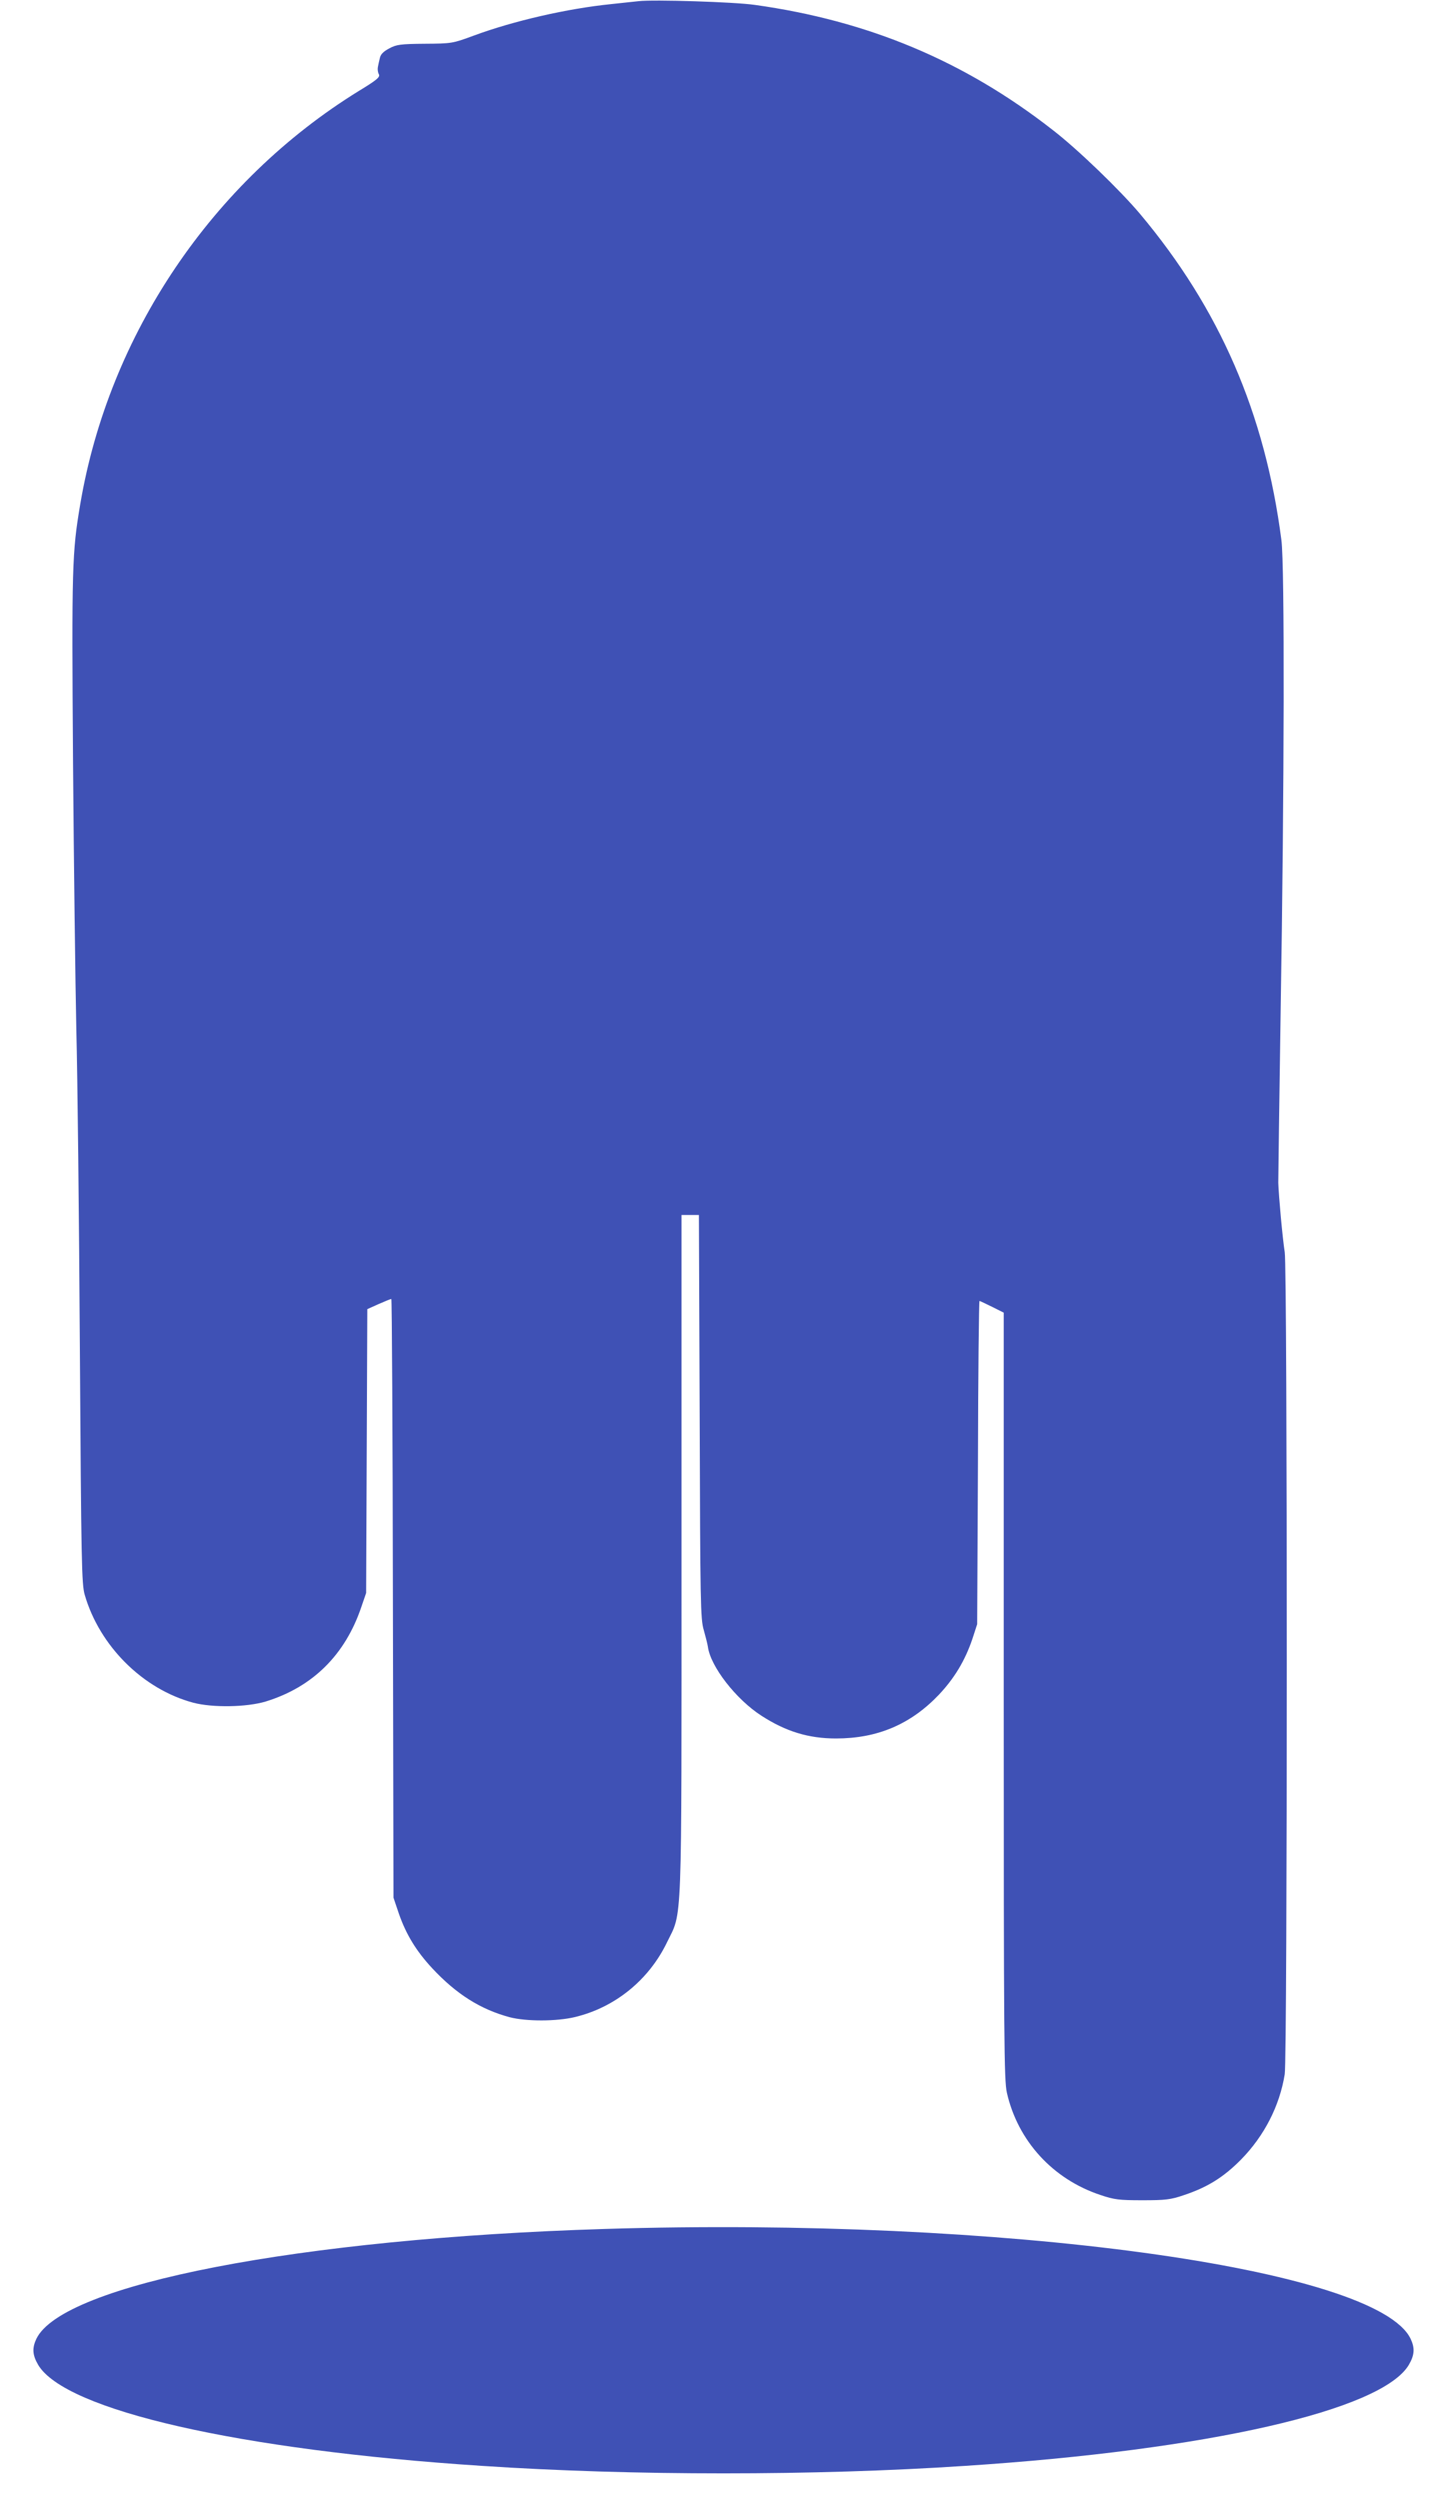 <?xml version="1.0" standalone="no"?>
<!DOCTYPE svg PUBLIC "-//W3C//DTD SVG 20010904//EN"
 "http://www.w3.org/TR/2001/REC-SVG-20010904/DTD/svg10.dtd">
<svg version="1.0" xmlns="http://www.w3.org/2000/svg"
 width="741pt" height="1280pt" viewBox="0 0 741 1280"
 preserveAspectRatio="xMidYMid meet">
<g transform="translate(0,1280) scale(0.1,-0.1)"
fill="#3f51b5" stroke="none">
<path d="M3270 12794 c-19 -2 -82 -9 -140 -15 -226 -23 -500 -86 -703 -161
-111 -41 -114 -41 -252 -42 -125 -1 -145 -4 -182 -24 -30 -16 -44 -30 -48 -50
-4 -15 -8 -36 -10 -46 -2 -11 0 -27 5 -36 8 -14 -9 -29 -103 -86 -750 -463
-1279 -1246 -1426 -2115 -42 -248 -44 -316 -37 -1319 4 -525 12 -1144 17
-1375 6 -231 14 -962 18 -1625 7 -1101 9 -1210 25 -1265 76 -262 298 -483 556
-552 99 -26 273 -23 370 6 241 74 408 239 491 486 l24 70 3 726 3 727 58 26
c32 14 61 26 65 26 3 0 7 -690 8 -1532 l3 -1533 27 -80 c37 -107 89 -193 172
-282 123 -132 247 -210 396 -250 84 -22 241 -22 335 1 204 49 377 189 470 381
80 165 75 31 75 1985 l0 1740 45 0 44 0 4 -1032 c3 -953 4 -1038 21 -1093 9
-33 19 -71 21 -85 13 -101 144 -270 275 -354 124 -80 240 -116 381 -116 212 0
382 72 527 224 79 84 133 173 171 284 l25 77 4 828 c1 455 5 827 8 827 2 0 31
-14 64 -30 l60 -30 0 -1961 c0 -1771 2 -1967 16 -2032 56 -247 235 -443 479
-524 71 -24 95 -27 215 -27 118 0 145 3 212 26 121 40 204 92 293 182 119 121
198 275 224 437 14 81 14 4129 0 4209 -11 69 -31 288 -33 355 0 28 5 419 12
870 19 1150 21 2291 4 2420 -84 649 -316 1184 -724 1670 -102 121 -320 332
-449 431 -451 352 -943 558 -1524 639 -104 15 -519 28 -595 19z"/>
<path d="M3095 1389 c-1558 -48 -2776 -283 -2909 -563 -22 -47 -20 -82 9 -132
137 -233 1029 -437 2275 -518 766 -51 1704 -51 2470 0 1246 81 2138 285 2275
518 29 50 31 85 9 132 -172 363 -2097 626 -4129 563z"/>
</g>
</svg>
